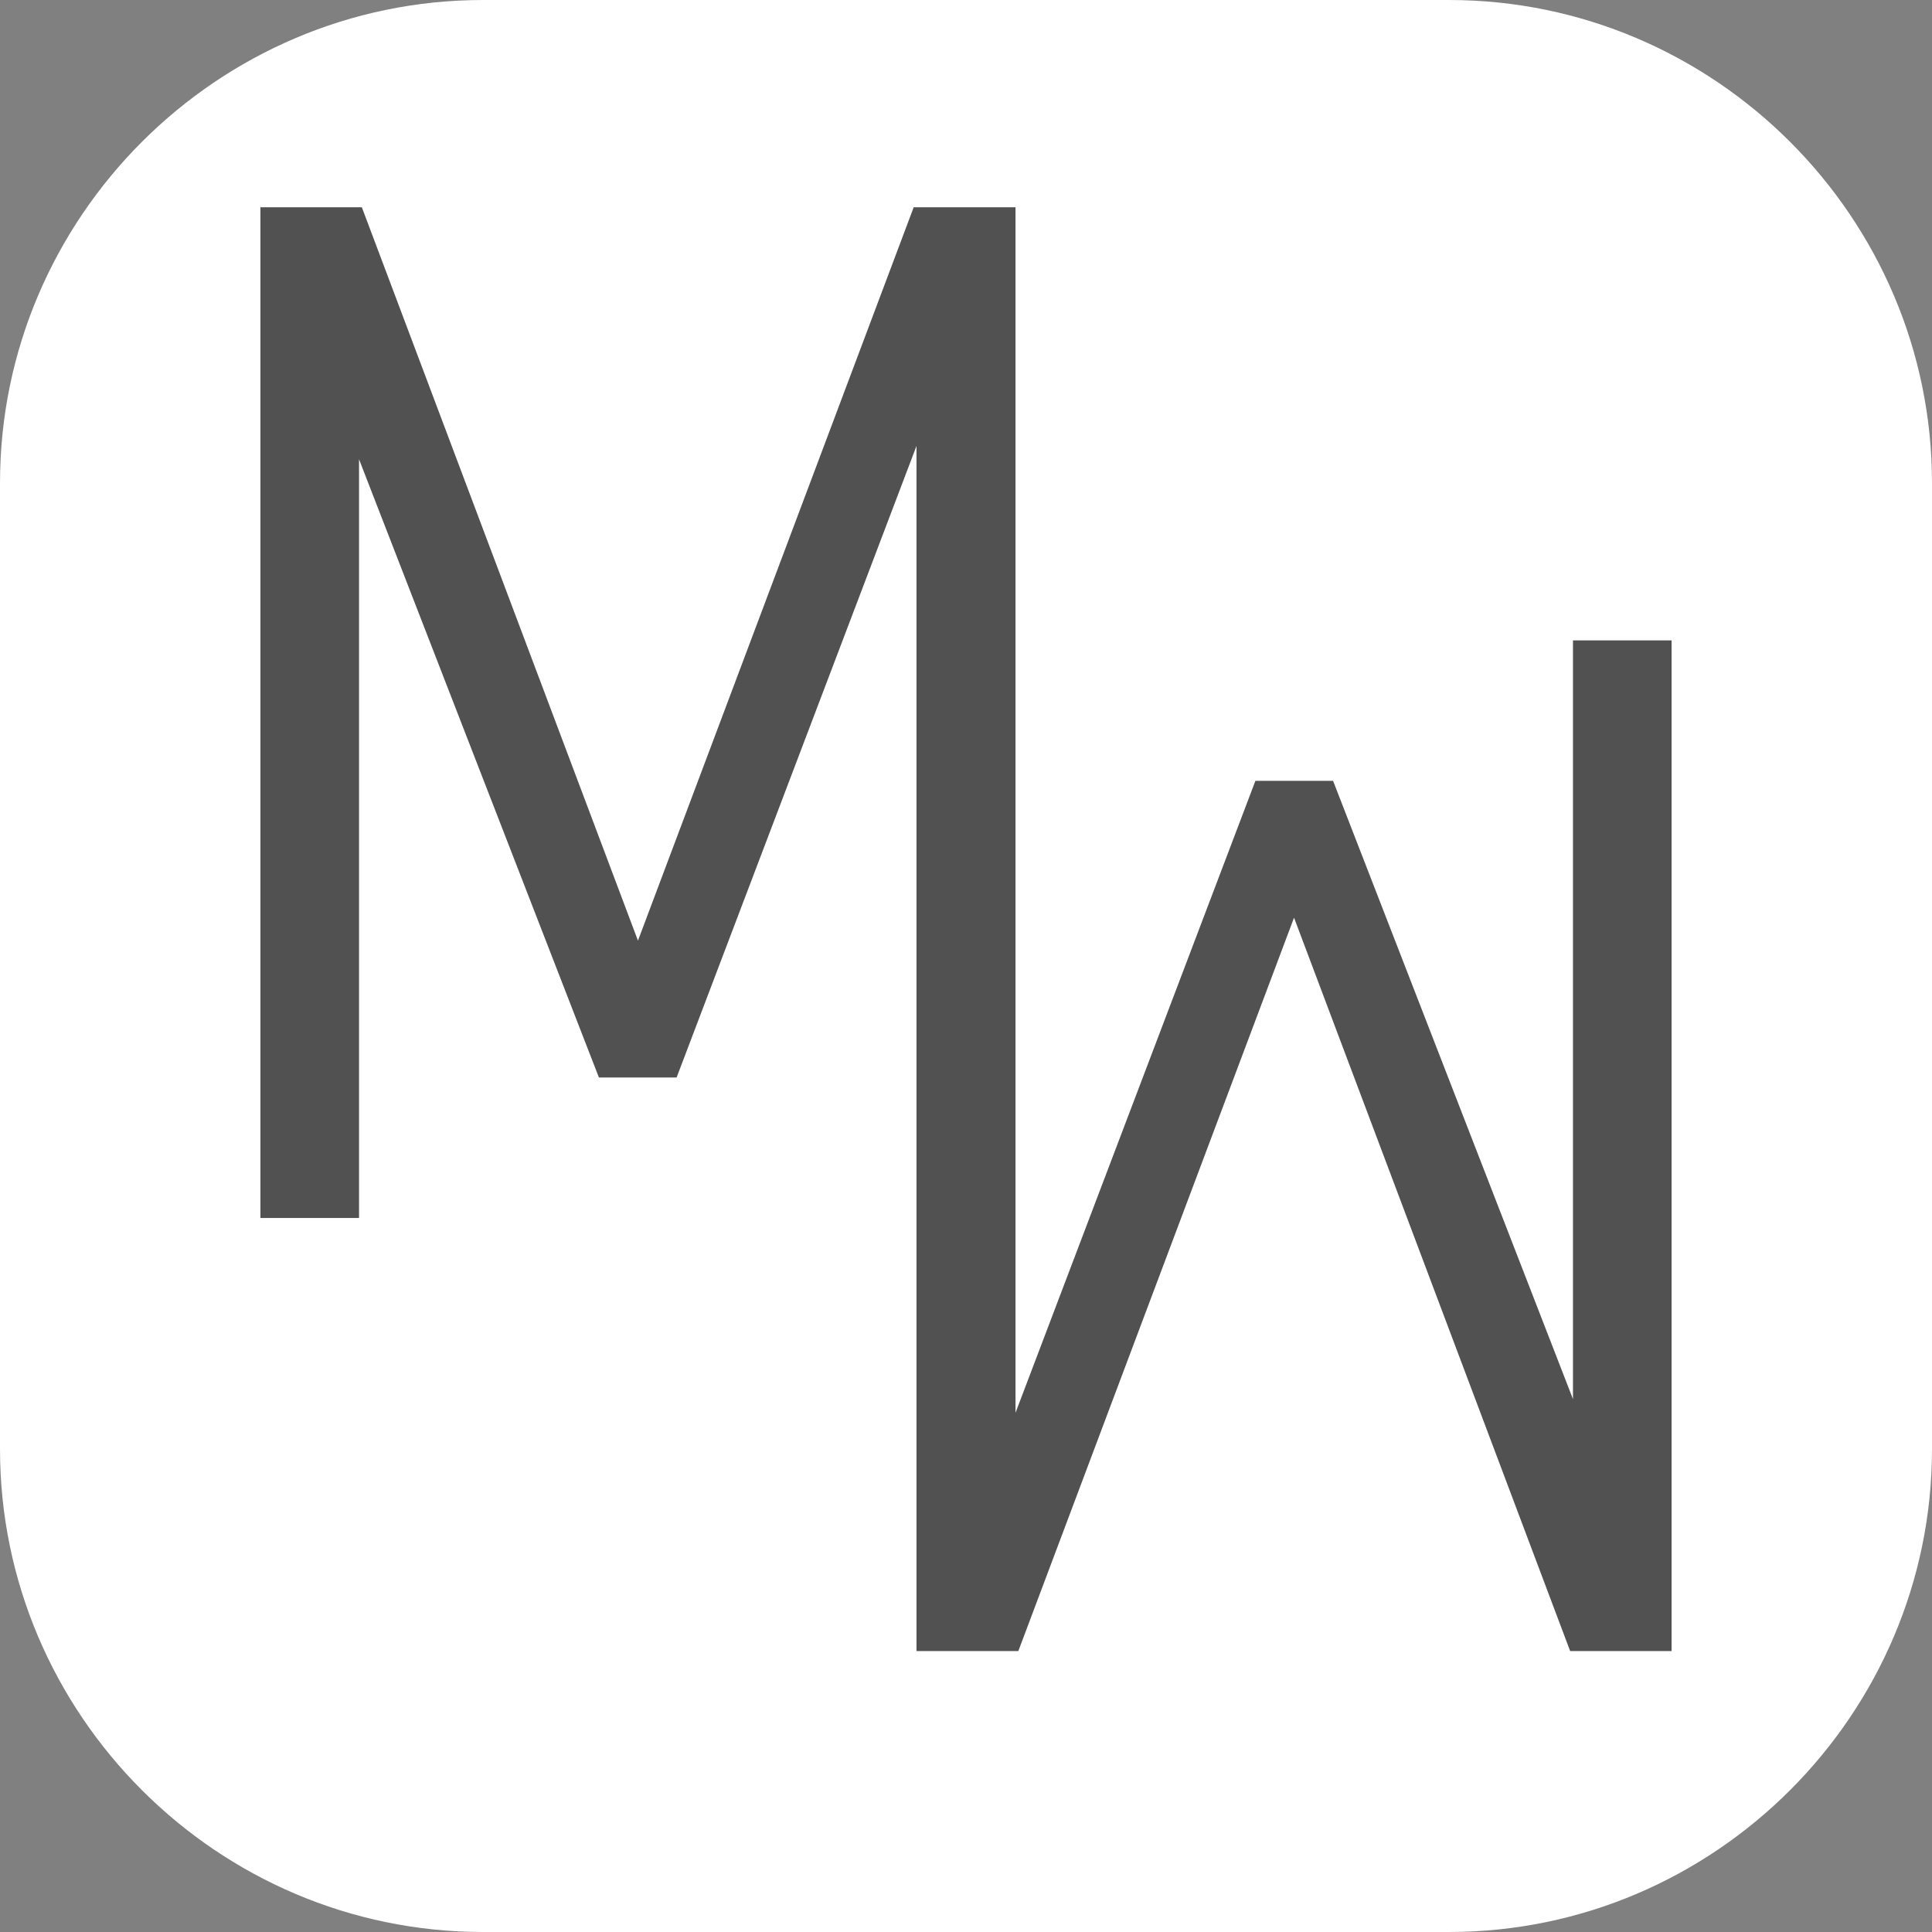 <?xml version="1.0" encoding="utf-8"?>
<!-- Generator: Adobe Illustrator 26.3.1, SVG Export Plug-In . SVG Version: 6.00 Build 0)  -->
<svg version="1.1" id="Layer_1" xmlns="http://www.w3.org/2000/svg" xmlns:xlink="http://www.w3.org/1999/xlink" x="0px" y="0px"
	 viewBox="0 0 48 48" style="enable-background:new 0 0 48 48;" xml:space="preserve">
<rect x="0" y="0" width="48" height="48" fill="#808080" stroke="none"/>
<style type="text/css">
	.st0{fill:#FFFFFF;}
	.st1{fill:#515151;}
</style>
<path class="st0" d="M36,48H12C5.4,48,0,42.6,0,36V12C0,5.4,5.4,0,12,0h24c6.6,0,12,5.4,12,12v24C48,42.6,42.6,48,36,48z"/>
<polygon class="st1" points="39.08,15.91 39.08,34.76 33.12,19.4 31.19,19.4 25.23,35.1 25.23,15.91 25.23,15.91 25.23,5.15 
	22.7,5.15 15.85,23.37 8.99,5.15 6.47,5.15 6.47,30.26 8.92,30.26 8.92,11.41 14.88,26.77 16.81,26.77 22.77,11.08 22.77,30.26 
	22.77,30.26 22.77,41.02 25.3,41.02 32.15,22.8 39.01,41.02 41.53,41.02 41.53,15.91 "/>
</svg>
